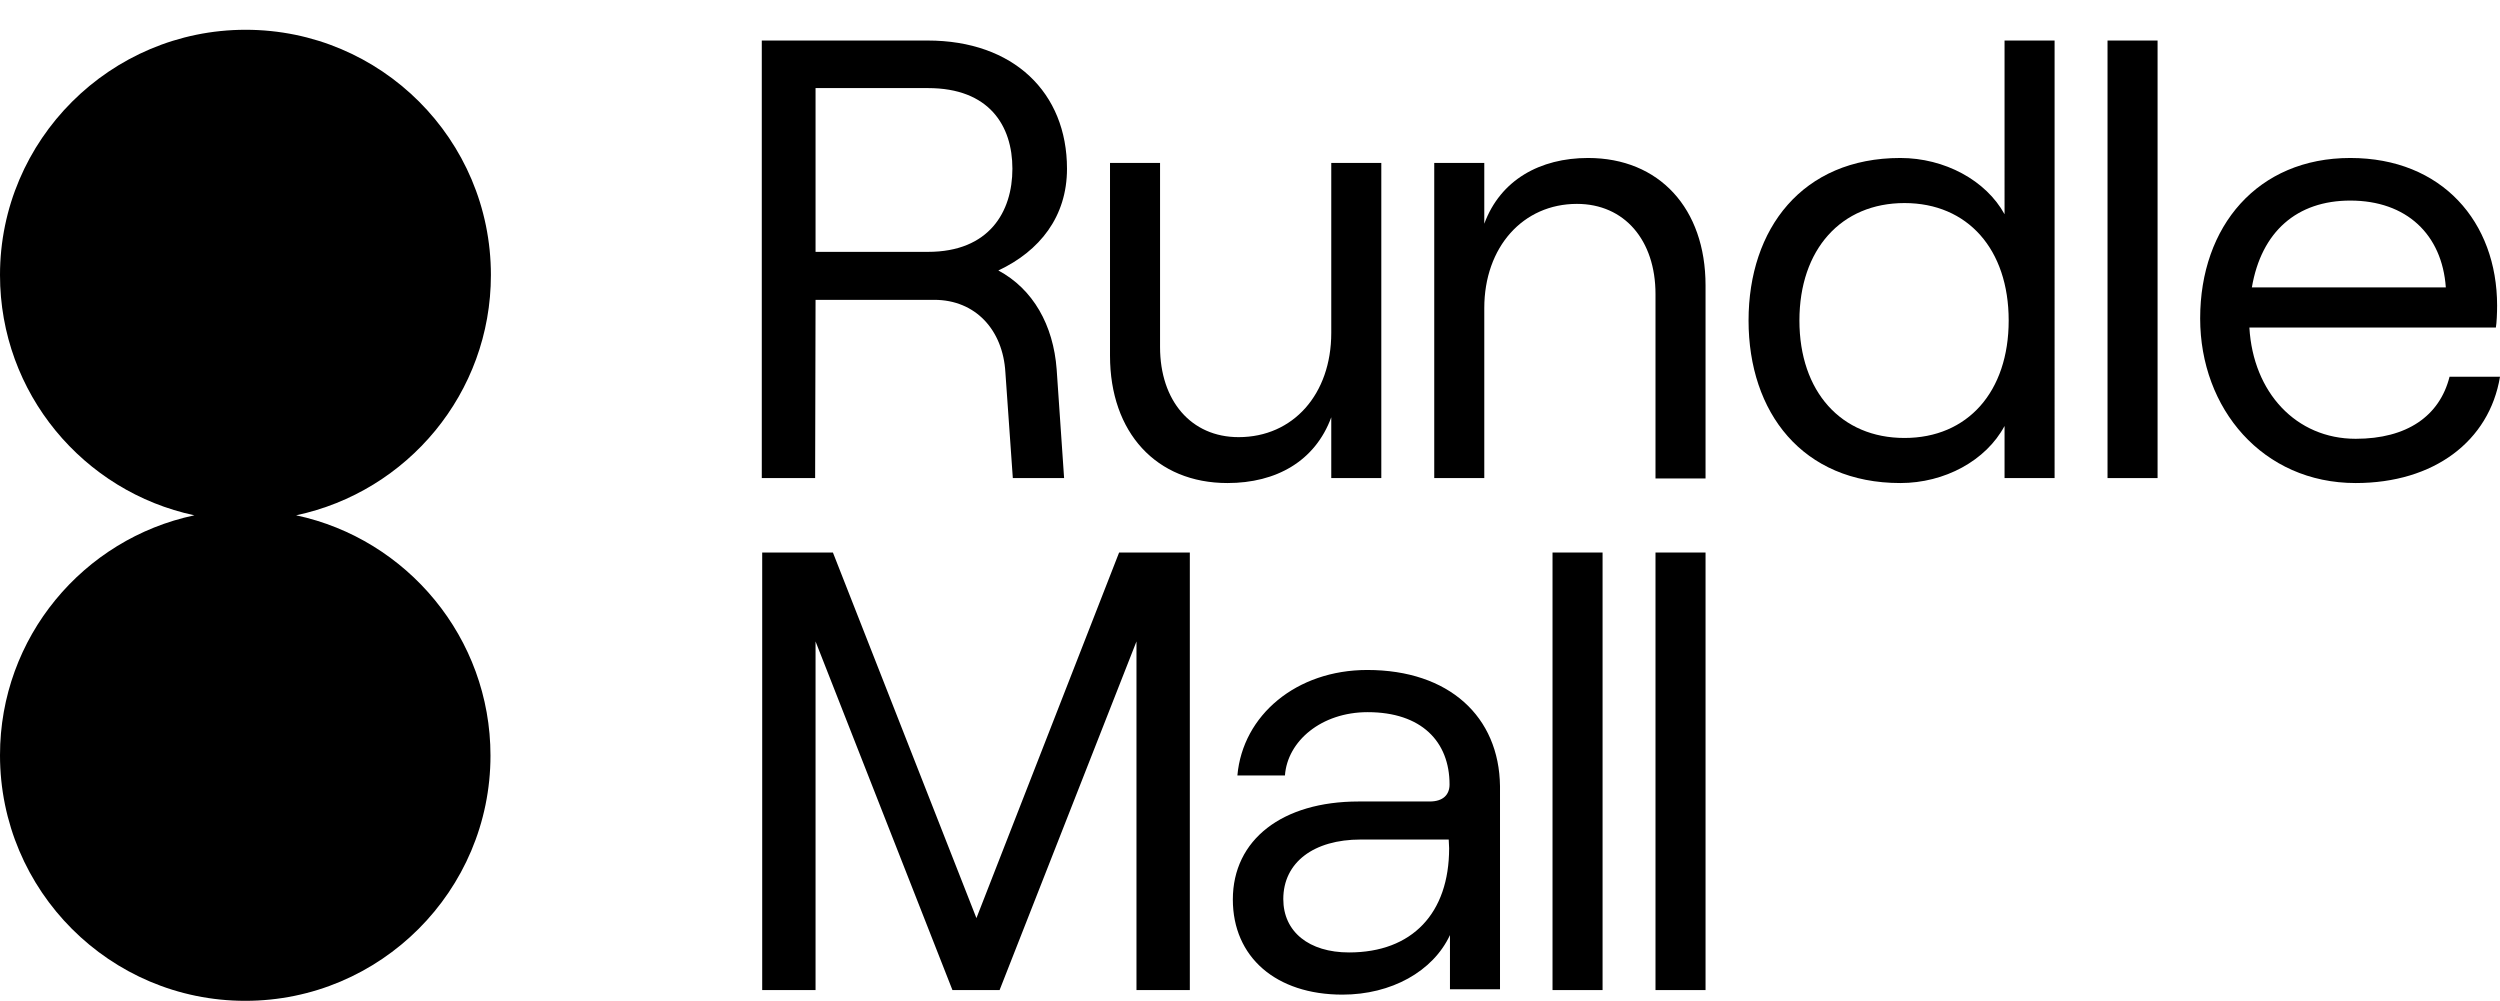 <svg version="1.1" id="Layer_1" xmlns="http://www.w3.org/2000/svg" xmlns:xlink="http://www.w3.org/1999/xlink" x="0px" y="0px" viewBox="0 0 604.5 242" class="rundle-logo" xml:space="preserve">
                                                    <path d="M197.2,72.5h28.7c10,0,16.6,7.3,17.2,17.5l1.8,25.6h12.4l-1.8-26.3c-0.8-10.7-5.7-19.4-14.1-23.9c10-4.7,16.6-13,16.6-24.6
                                                        c0-18.4-12.9-31-33.7-31h-40.1v105.8h12.9L197.2,72.5L197.2,72.5z M197.2,21.3h27.2c14.8,0,20.4,9.1,20.4,19.5s-5.6,20.1-20.4,20.1
                                                        h-27.2V21.3z"></path>
                                                    <path d="M321.9,100.9v14.7H334V39.4h-12.1v41.1c0,14.8-9.2,25.2-22.4,25.2c-11.5,0-19-8.8-19-21.8V39.4h-12.1V86
                                                        c0,18.6,11.2,30.8,28.4,30.8C308.6,116.8,318,111.5,321.9,100.9z"></path>
                                                    <path d="M384,38.2c-11.6,0-21.2,5.3-25.1,15.9V39.4h-12.1v76.2h12.1V74.5c0-14.8,9.4-25.2,22.4-25.2c11.5,0,19,8.8,19,21.8v44.6
                                                        h12.1V69C412.4,50.4,401.2,38.2,384,38.2z"></path>
                                                    <path d="M484.7,51.8c-4.5-8.2-14.5-13.6-25.2-13.6c-23.7,0-36.7,17.1-36.7,39.3s13,39.3,36.7,39.3c10.7,0,20.7-5.4,25.2-13.8v12.6
                                                        h12.1V9.8h-12.1V51.8z M460.5,105.9c-15.3,0-25.4-11.2-25.4-28.4s10.1-28.4,25.4-28.4c15.3,0,25.2,11.2,25.2,28.4
                                                        C485.7,94.7,475.8,105.9,460.5,105.9z"></path>
                                                    <rect x="509.6" y="9.8" width="12.1" height="105.8"></rect>
                                                    <polygon points="236.1,222 201.4,133.6 184.3,133.6 184.3,239.4 197.2,239.4 197.2,155.1 230.3,239.4 241.7,239.4 274.8,155.1 
                                                        274.8,239.4 287.7,239.4 287.7,133.6 270.6,133.6 "></polygon>
                                                    <path d="M330.6,162c-17.1,0-30.1,10.9-31.4,25.5h11.5c0.6-8.3,8.8-15.3,20-15.3c13,0,19.8,7.1,19.8,17.5c0,2.4-1.5,4.1-4.8,4.1
                                                        h-17.2c-18.4,0-30.4,9.2-30.4,23.7c0,13.9,10.4,23,26.5,23c11.8,0,21.9-5.6,26-14.4v13.1h12.1v-49.1
                                                        C362.5,173.3,350.4,162,330.6,162z M350.4,205.1c0,15.7-8.9,25.2-24.2,25.2c-9.7,0-15.9-5-15.9-12.9c0-8.9,7.4-14.4,18.7-14.4h21.3
                                                        L350.4,205.1L350.4,205.1z"></path>
                                                    <rect x="375.4" y="133.6" width="12.1" height="105.8"></rect>
                                                    <rect x="400.3" y="133.6" width="12.1" height="105.8"></rect>
                                                    <path d="M592.3,91.1c-2.4,9.5-10.3,15-22.7,15c-14.4,0-24.8-11.2-25.7-26.9h59.6c0.2-1.1,0.3-3.6,0.3-5.3
                                                        c0-20.2-13.3-35.7-35.5-35.7C545.9,38.2,532,54.7,532,77c0,21.8,15.1,39.8,37.6,39.8c18.9,0,32.3-10.1,34.9-25.7L592.3,91.1
                                                        L592.3,91.1z M568.3,48.5c13.6,0,22.2,8.2,23.1,21h-46.9C546.8,56,555.4,48.5,568.3,48.5z"></path>
                                                    <path d="M118.7,66.5c0-32.8-26.6-59.3-59.3-59.3S0,33.8,0,66.5c0,28.6,20.2,52.4,47,58.1c-26.9,5.7-47,29.5-47,58
                                                        C0,215.4,26.6,242,59.3,242s59.3-26.6,59.3-59.3c0-28.5-20.2-52.4-47-58.1C98.5,118.9,118.7,95.1,118.7,66.5z"></path>
                                                </svg>